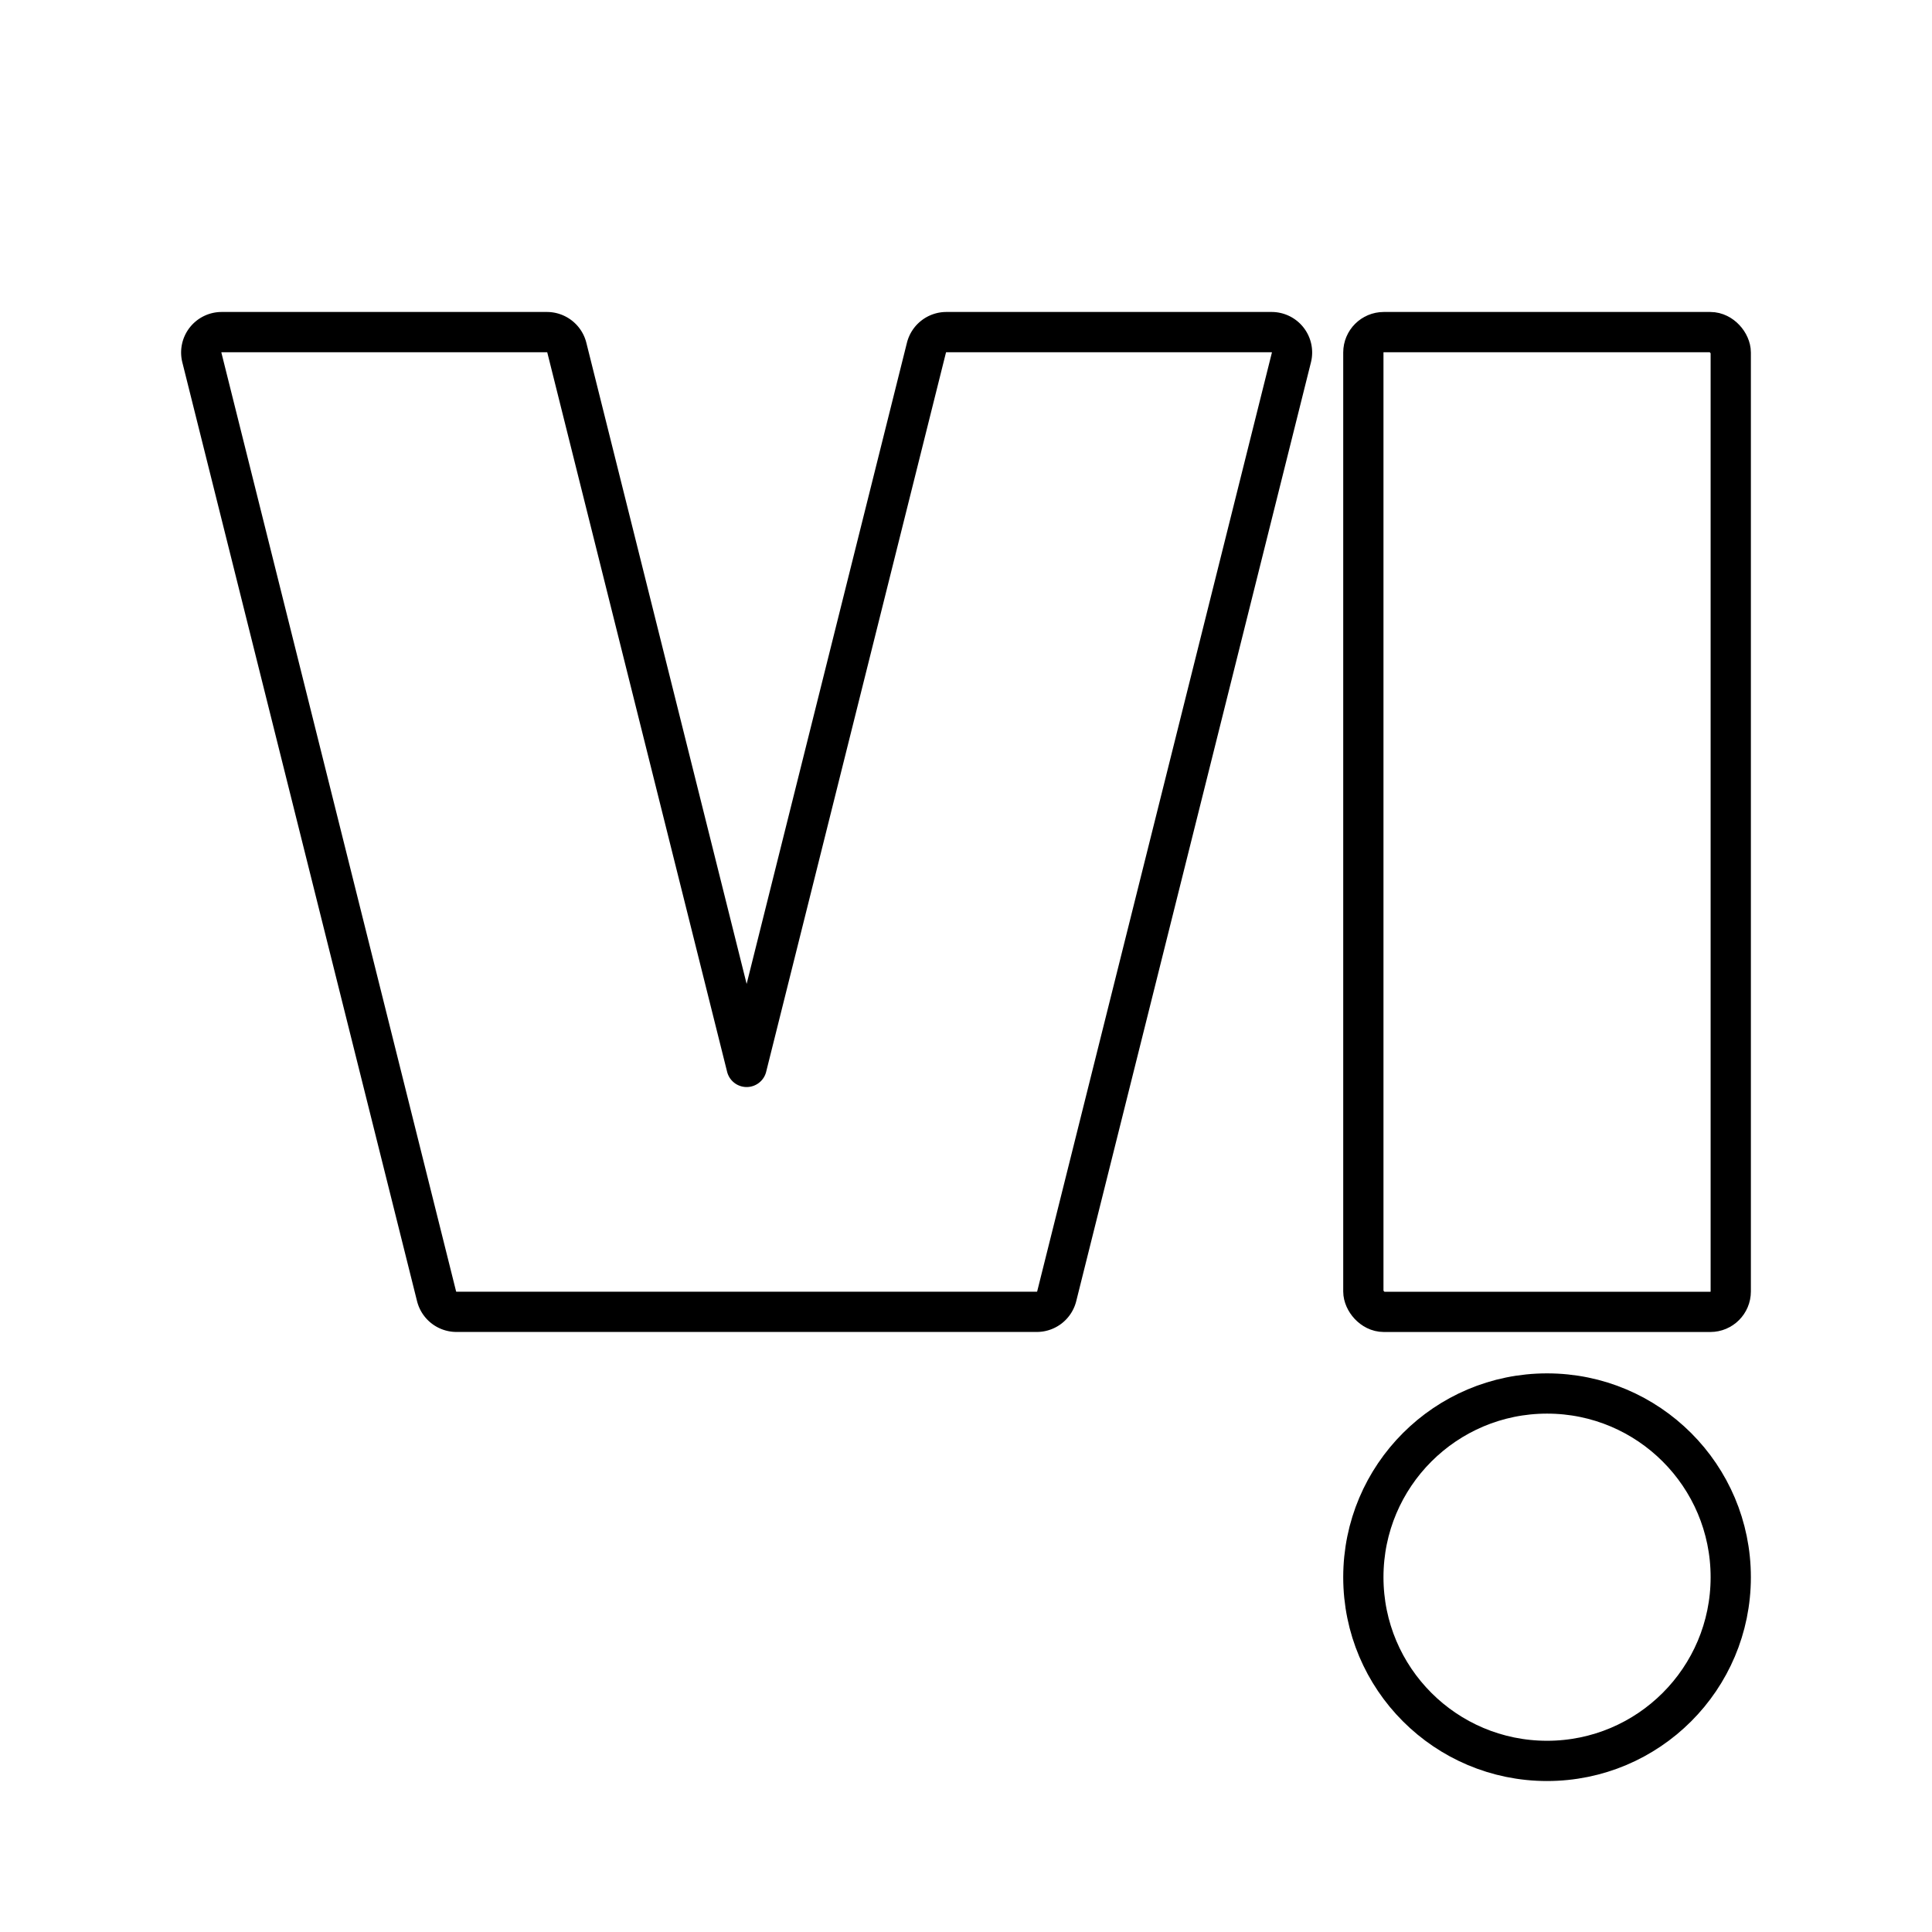 <?xml version="1.0" encoding="utf-8"?>
<!-- Generator: www.svgicons.com -->
<svg xmlns="http://www.w3.org/2000/svg" width="800" height="800" viewBox="0 0 48 48">
<rect width="9.128" height="24.342" x="33.872" y="8.251" fill="none" stroke="currentColor" stroke-linecap="round" stroke-linejoin="round" rx=".507"/><path fill="none" stroke="currentColor" stroke-linecap="round" stroke-linejoin="round" d="M23.018 8.635L18.55 26.507L14.082 8.635a.51.51 0 0 0-.492-.384H5.507a.507.507 0 0 0-.492.63l5.832 23.327a.51.51 0 0 0 .492.384h14.422a.51.51 0 0 0 .492-.384l5.832-23.327a.507.507 0 0 0-.492-.63H23.51a.51.51 0 0 0-.492.384"/><circle cx="38.436" cy="39.185" r="4.564" fill="none" stroke="currentColor" stroke-linecap="round" stroke-linejoin="round"/>
</svg>